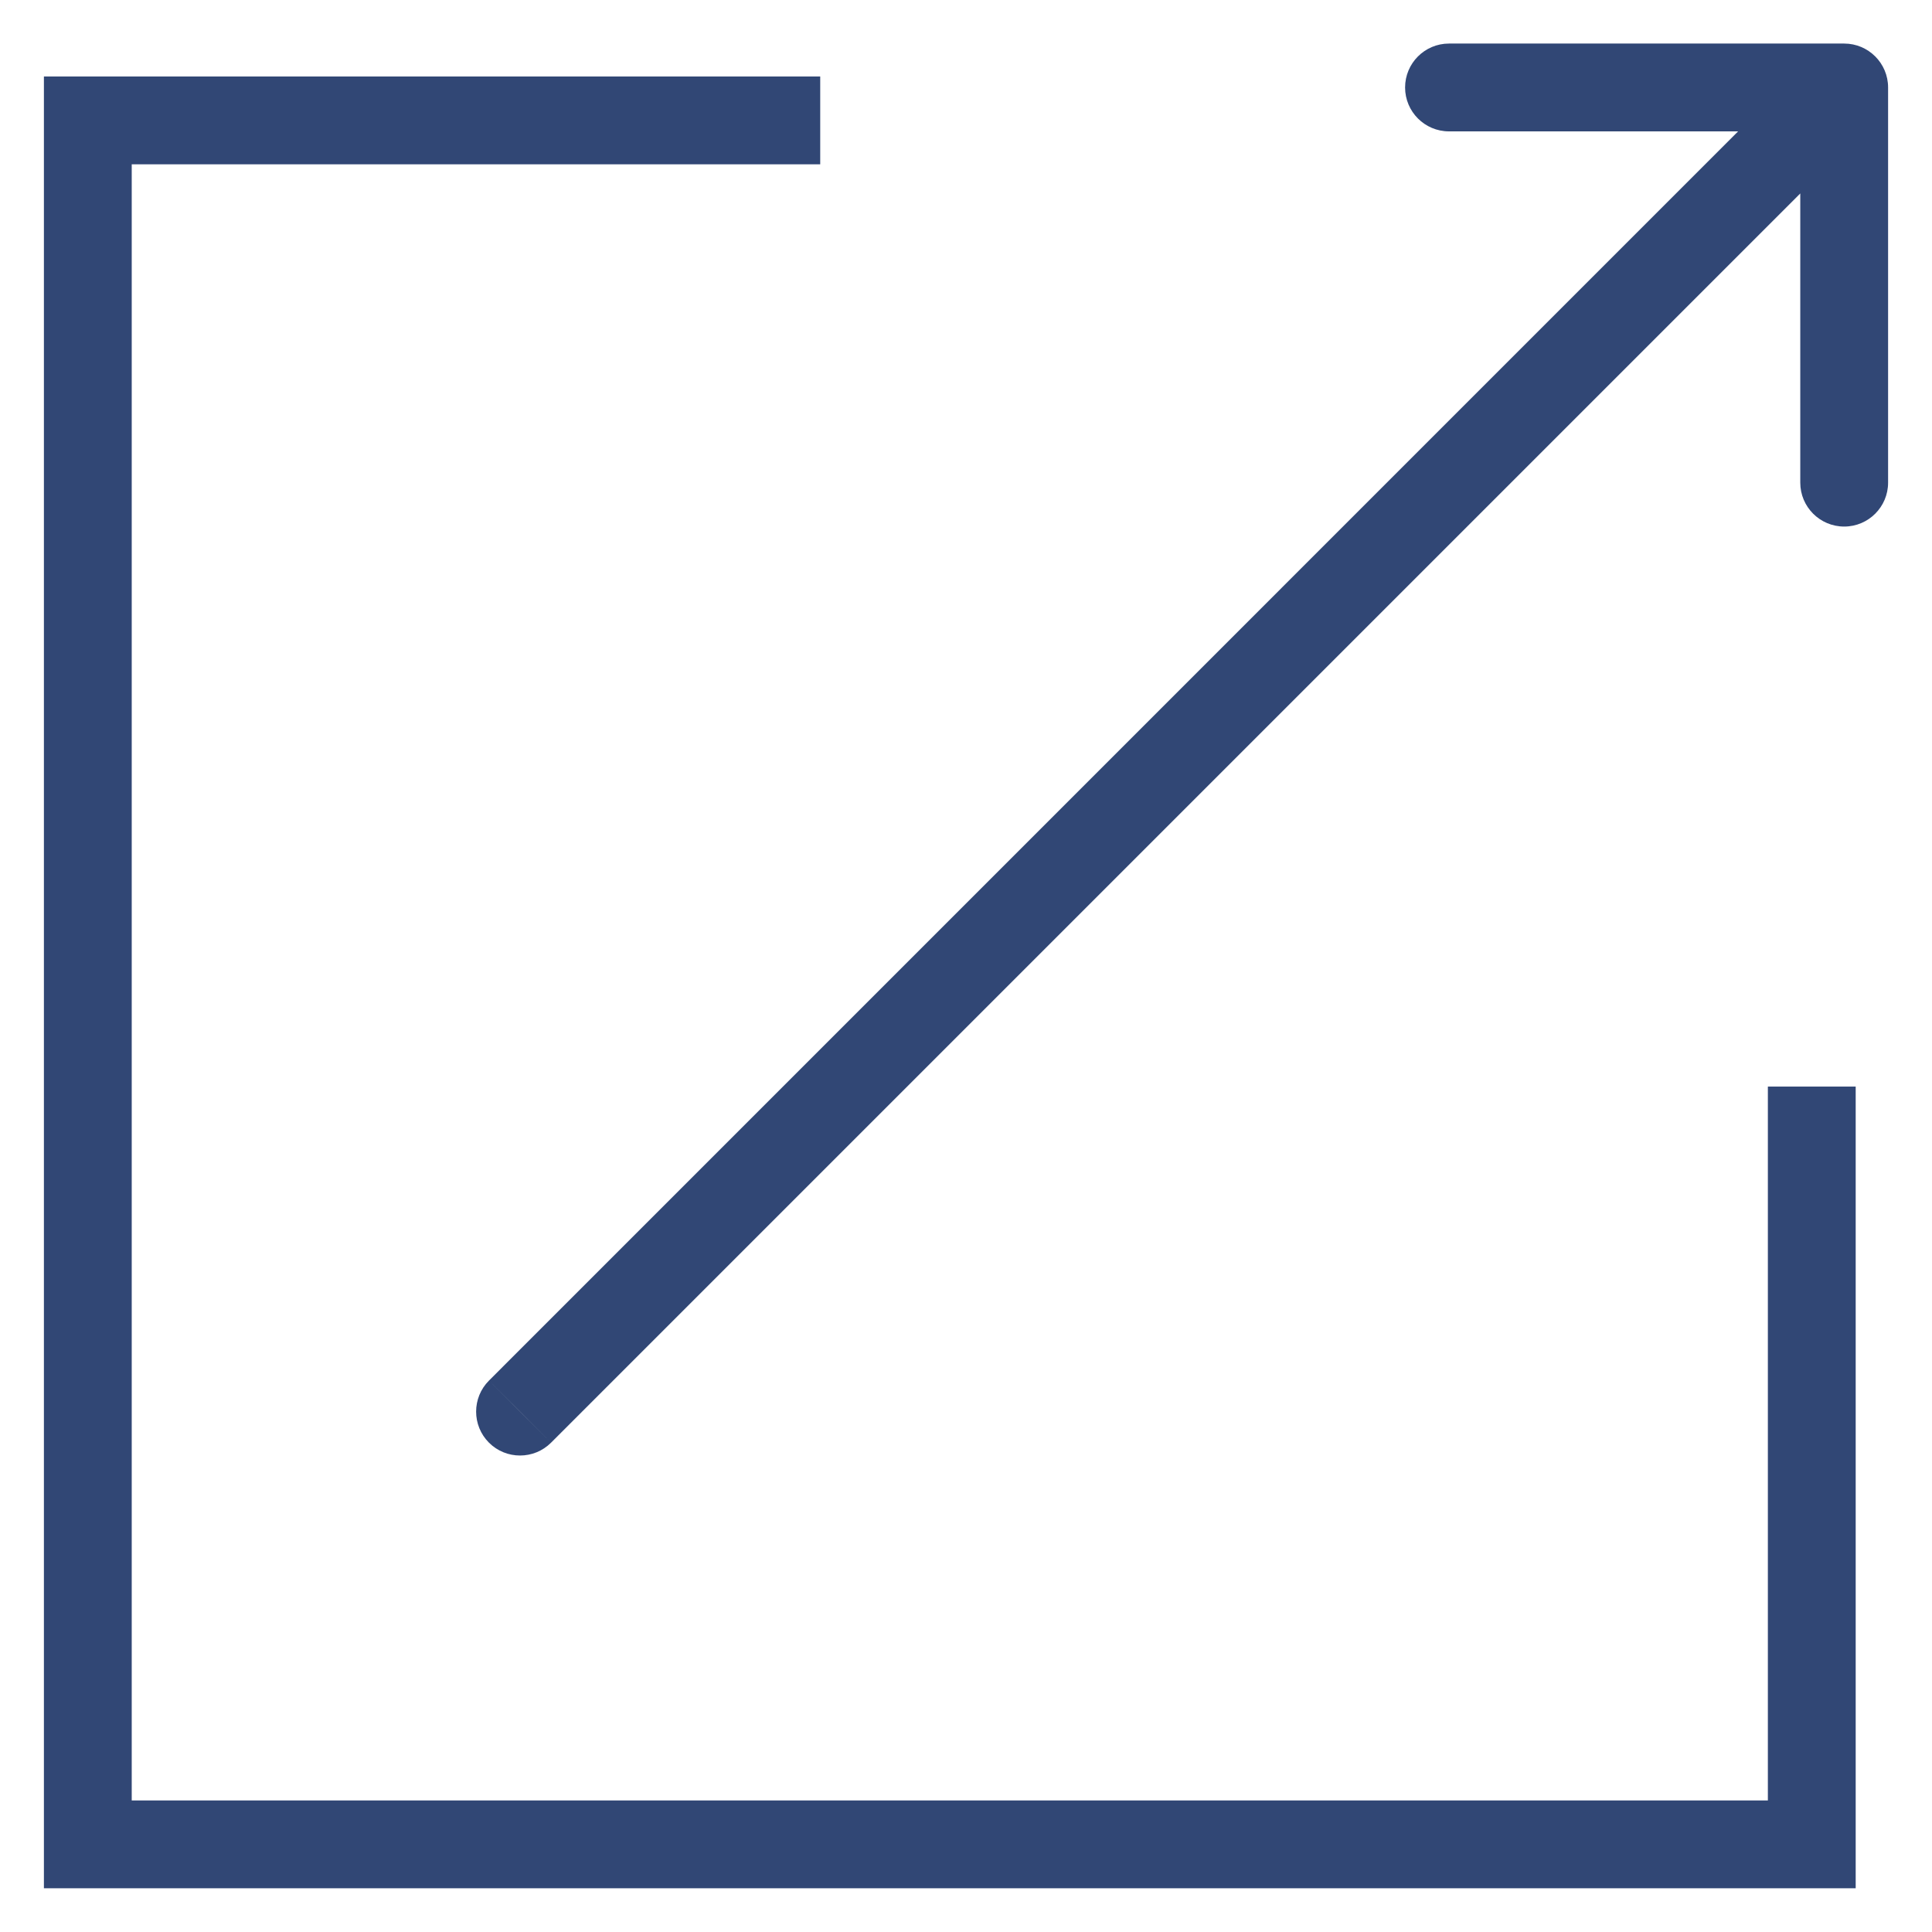 <svg width="22" height="22" viewBox="0 0 22 22" fill="none" xmlns="http://www.w3.org/2000/svg">
<path d="M9.34 1.371H1V21.002H20.631V12.373" stroke="#314775" stroke-line-snscap="round"/>
<path d="M5.568 15.721C5.373 15.916 5.373 16.233 5.568 16.428C5.763 16.623 6.08 16.623 6.275 16.428L5.568 15.721ZM21.5 0.996C21.5 0.72 21.276 0.496 21 0.496L16.5 0.496C16.224 0.496 16 0.72 16 0.996C16 1.272 16.224 1.496 16.5 1.496L20.5 1.496L20.5 5.496C20.5 5.772 20.724 5.996 21 5.996C21.276 5.996 21.5 5.772 21.5 5.496L21.5 0.996ZM5.922 16.074L6.275 16.428L21.354 1.349L21 0.996L20.646 0.642L5.568 15.721L5.922 16.074Z" fill="#314775"/>
</svg>
